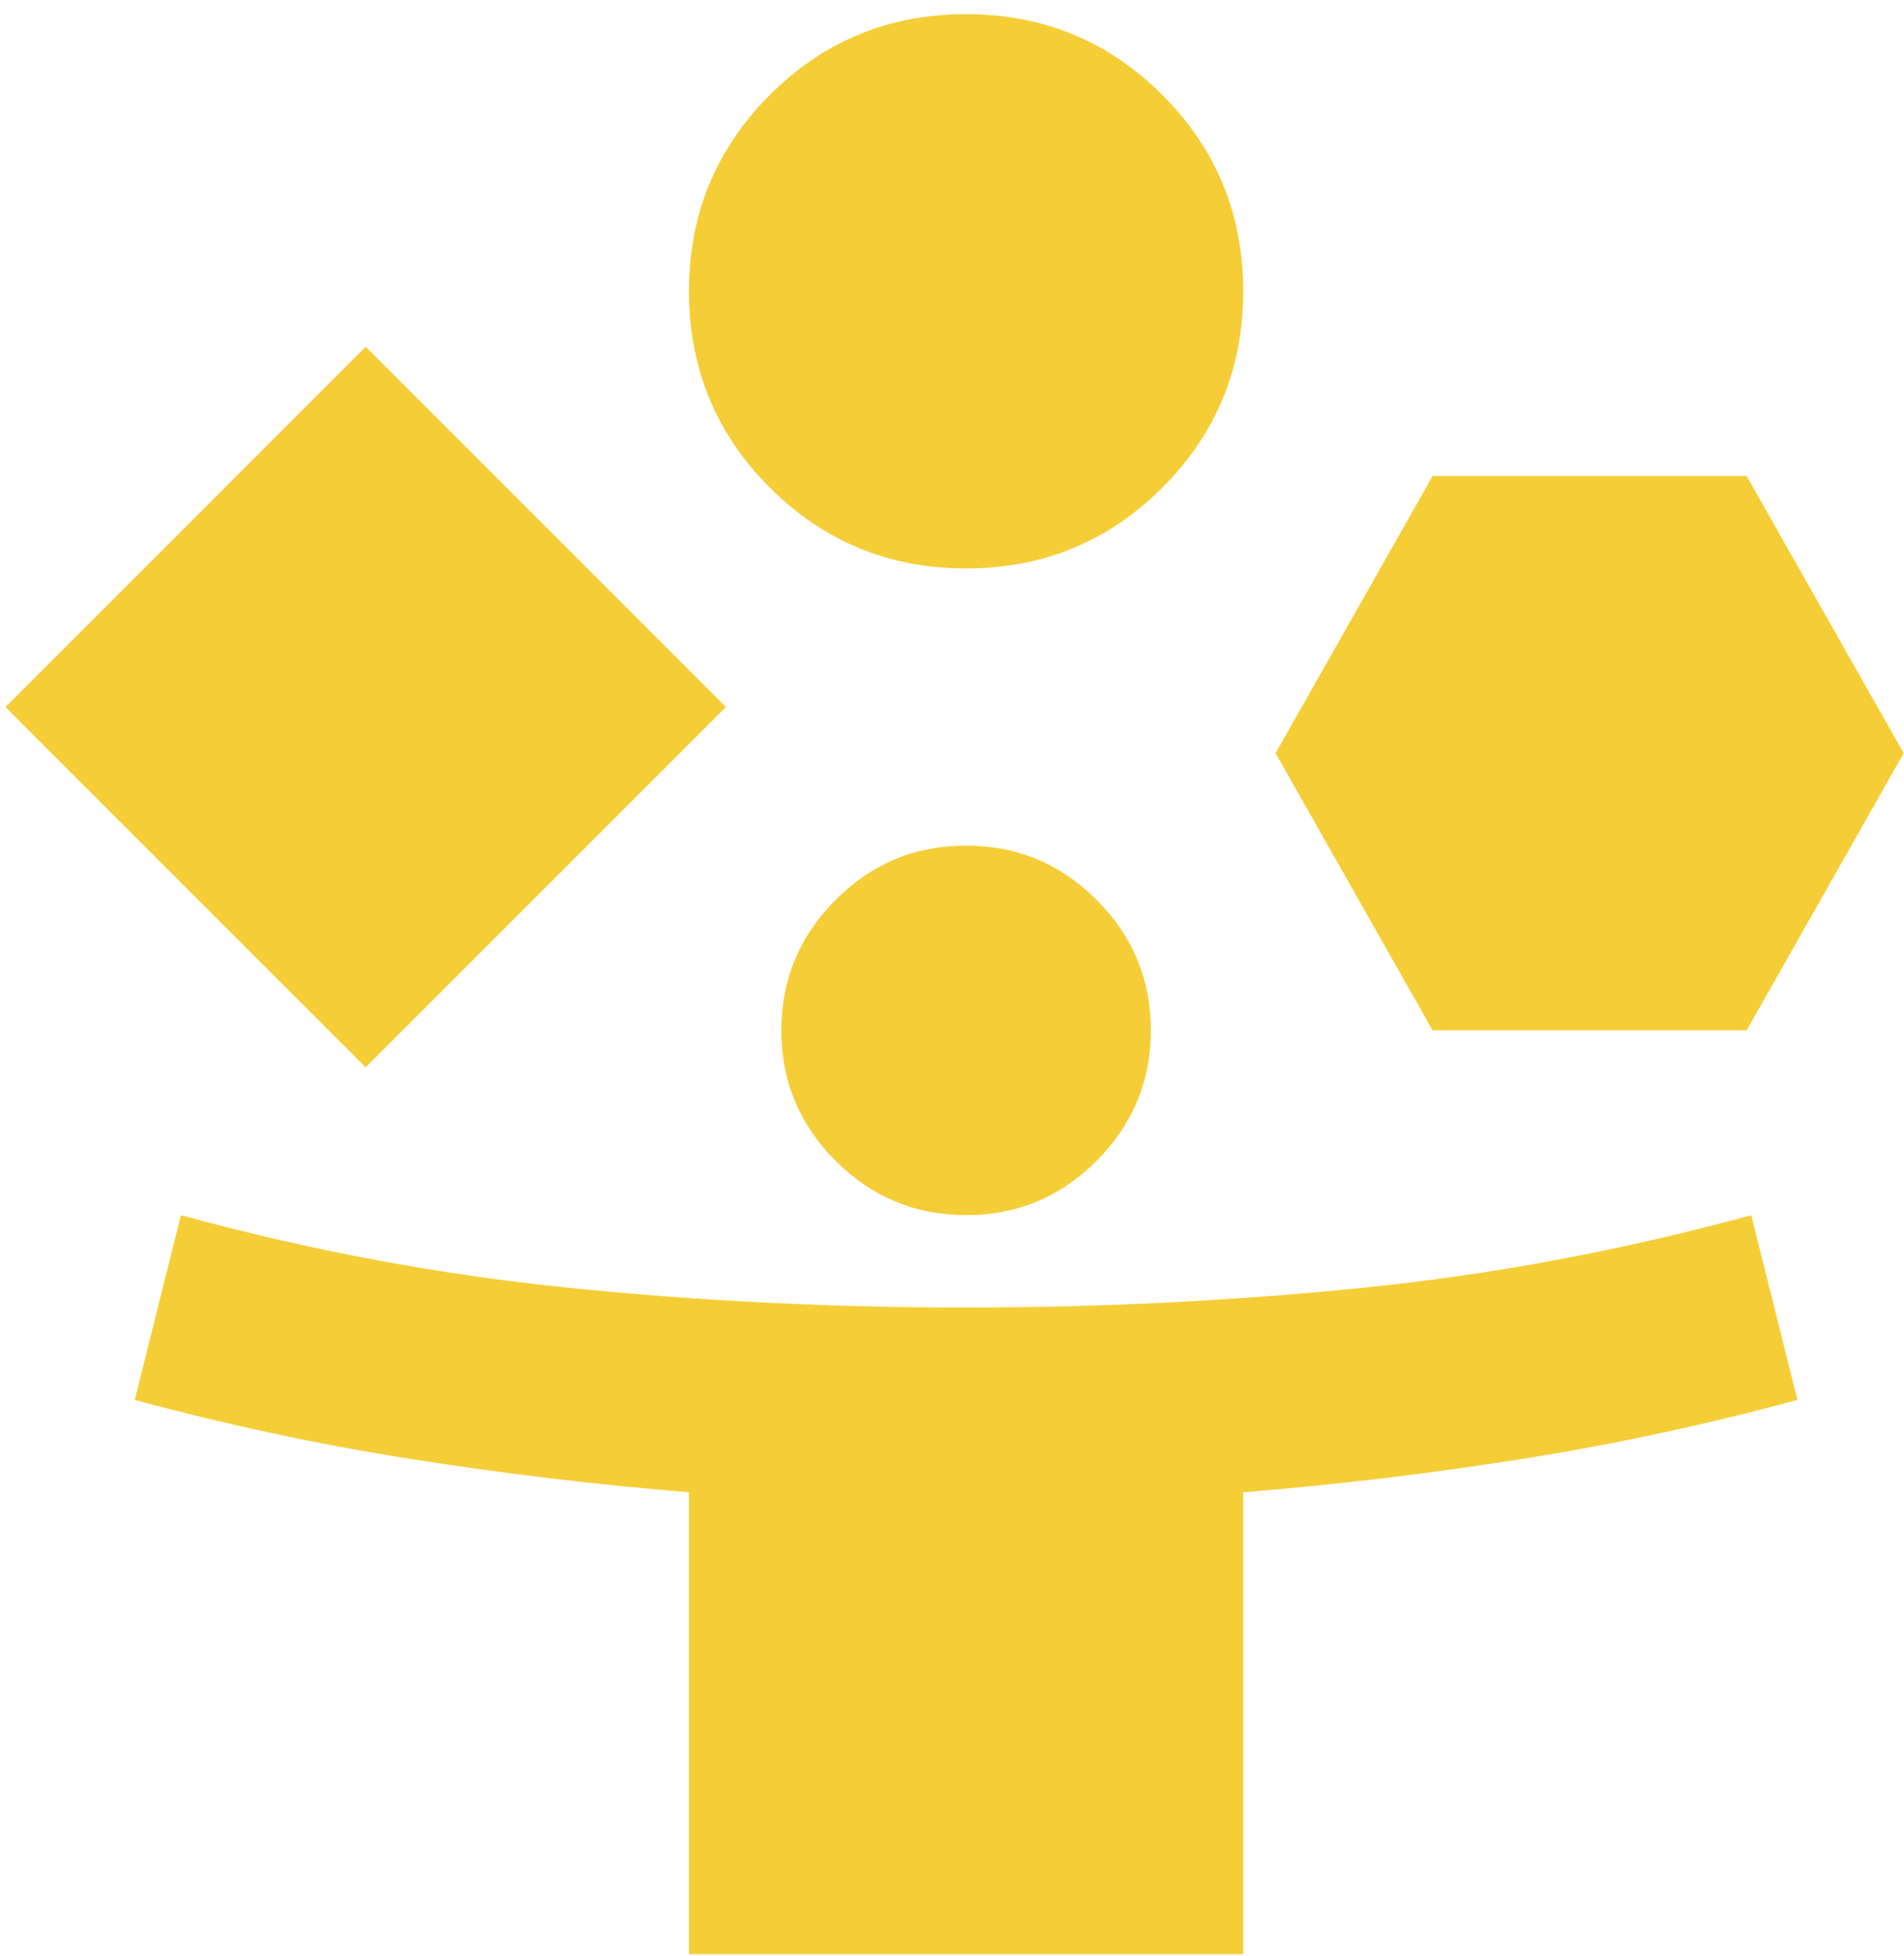 <svg width="73" height="75" viewBox="0 0 73 75" fill="none" xmlns="http://www.w3.org/2000/svg">
<path d="M14.02 40.917L0.207 27.105L14.02 13.292L27.832 27.105L14.02 40.917ZM26.415 74.917V57.209C22.815 56.913 19.244 56.485 15.702 55.923C12.16 55.361 8.648 54.609 5.165 53.667L6.936 46.584C11.895 47.941 16.868 48.872 21.857 49.374C26.846 49.877 31.907 50.128 37.04 50.125C42.176 50.125 47.238 49.874 52.227 49.371C57.216 48.868 62.189 47.939 67.144 46.584L68.915 53.667C65.433 54.611 61.921 55.365 58.379 55.927C54.837 56.489 51.266 56.916 47.665 57.209V74.917H26.415ZM37.04 21.792C34.089 21.792 31.58 20.759 29.514 18.693C27.448 16.627 26.415 14.118 26.415 11.167C26.415 8.216 27.448 5.707 29.514 3.641C31.58 1.575 34.089 0.542 37.04 0.542C39.992 0.542 42.5 1.575 44.566 3.641C46.632 5.707 47.665 8.216 47.665 11.167C47.665 14.118 46.632 16.627 44.566 18.693C42.5 20.759 39.992 21.792 37.04 21.792ZM37.04 46.584C35.092 46.584 33.424 45.889 32.036 44.501C30.648 43.113 29.955 41.446 29.957 39.5C29.957 37.552 30.651 35.884 32.039 34.496C33.428 33.108 35.095 32.415 37.04 32.417C38.988 32.417 40.656 33.111 42.045 34.499C43.433 35.888 44.126 37.555 44.124 39.5C44.124 41.448 43.429 43.116 42.041 44.505C40.653 45.893 38.986 46.586 37.04 46.584ZM54.926 39.5L48.905 28.875L54.926 18.25H66.968L72.988 28.875L66.968 39.5H54.926Z" fill="#F5CE37"/>
</svg>
